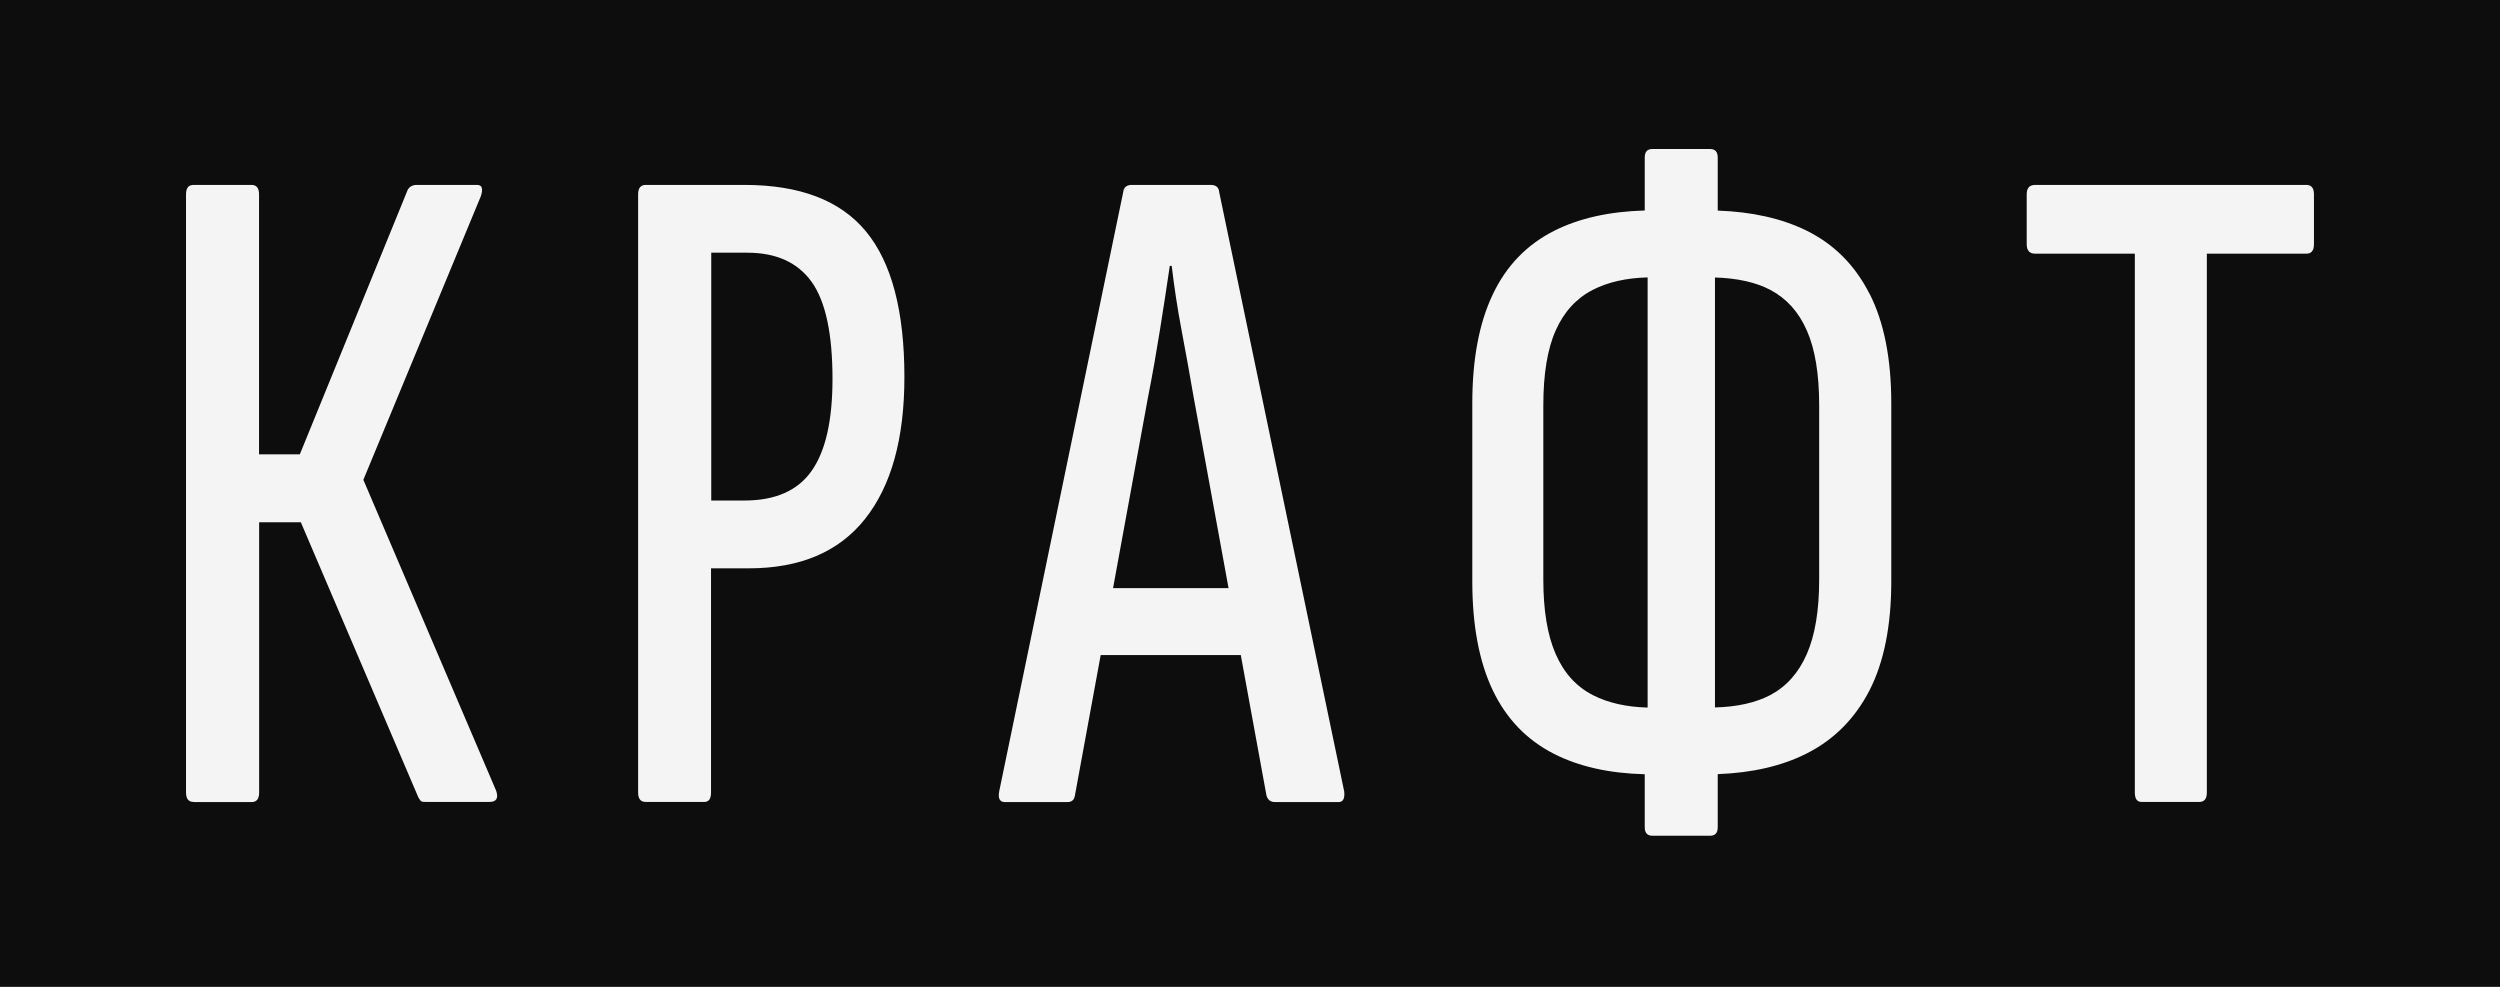 <?xml version="1.0" encoding="UTF-8"?> <svg xmlns="http://www.w3.org/2000/svg" width="76" height="30" viewBox="0 0 76 30" fill="none"> <g id="Group 3"> <path id="Vector" d="M76 0H0V30H76V0Z" fill="#0D0D0D"></path> <g id="Group"> <path id="Vector_2" d="M5.886 24.379C5.733 24.379 5.655 24.285 5.655 24.093V5.907C5.655 5.715 5.733 5.621 5.886 5.621H7.644C7.797 5.621 7.875 5.715 7.875 5.907V13.811H9.115L12.398 5.762C12.436 5.705 12.48 5.668 12.527 5.648C12.575 5.628 12.619 5.621 12.656 5.621H14.499C14.577 5.621 14.625 5.648 14.645 5.705C14.665 5.762 14.655 5.85 14.618 5.964L11.046 14.586L15.082 24.036C15.16 24.265 15.092 24.379 14.879 24.379H12.947C12.89 24.379 12.846 24.376 12.819 24.366C12.791 24.356 12.758 24.312 12.717 24.238L9.145 15.876H7.878V24.096C7.878 24.288 7.8 24.383 7.648 24.383H5.889L5.886 24.379Z" fill="white" fill-opacity="0.95"></path> <path id="Vector_3" d="M19.629 24.379C19.477 24.379 19.399 24.285 19.399 24.093V5.907C19.399 5.715 19.477 5.621 19.629 5.621H22.625C24.316 5.621 25.549 6.092 26.328 7.039C27.108 7.985 27.494 9.46 27.494 11.464C27.494 13.336 27.094 14.771 26.298 15.775C25.502 16.778 24.322 17.277 22.767 17.277H21.615V24.093C21.615 24.285 21.547 24.379 21.412 24.379H19.626H19.629ZM21.618 15.216H22.628C23.57 15.216 24.251 14.916 24.675 14.313C25.098 13.71 25.308 12.781 25.308 11.521C25.308 10.147 25.098 9.164 24.675 8.571C24.251 7.978 23.597 7.682 22.716 7.682H21.622V15.216H21.618Z" fill="white" fill-opacity="0.95"></path> <path id="Vector_4" d="M37.063 5.823C37.043 5.688 36.958 5.621 36.802 5.621H34.41C34.257 5.621 34.169 5.688 34.149 5.823L30.374 24.066C30.337 24.275 30.395 24.383 30.547 24.383H32.448C32.584 24.383 32.658 24.315 32.678 24.18L33.461 19.914H37.72L38.5 24.18C38.537 24.315 38.625 24.383 38.761 24.383H40.692C40.828 24.383 40.885 24.278 40.865 24.066L37.06 5.823H37.063ZM33.837 17.879L34.901 12.067C35.037 11.38 35.155 10.706 35.26 10.046C35.365 9.386 35.467 8.733 35.562 8.083H35.62C35.697 8.733 35.796 9.386 35.921 10.046C36.047 10.706 36.165 11.37 36.28 12.036L37.348 17.879H33.834H33.837Z" fill="white" fill-opacity="0.95"></path> <path id="Vector_5" d="M56.831 8.928C56.391 8.059 55.75 7.419 54.913 7.008C54.164 6.641 53.267 6.439 52.219 6.402V4.789C52.219 4.617 52.142 4.53 51.989 4.53H50.23C50.078 4.53 50 4.614 50 4.789V6.399C48.922 6.429 47.998 6.635 47.235 7.022C46.408 7.443 45.788 8.086 45.378 8.955C44.965 9.824 44.758 10.925 44.758 12.262V17.674C44.758 19.011 44.965 20.112 45.378 20.981C45.792 21.85 46.412 22.493 47.235 22.914C48.001 23.305 48.922 23.51 50 23.537V25.147C50 25.319 50.078 25.406 50.23 25.406H51.989C52.142 25.406 52.219 25.319 52.219 25.147V23.534C53.267 23.494 54.164 23.288 54.913 22.911C55.75 22.49 56.387 21.85 56.831 20.991C57.272 20.133 57.495 19.024 57.495 17.671V12.259C57.495 10.905 57.275 9.79 56.831 8.921V8.928ZM47.293 19.883C47.042 19.311 46.917 18.556 46.917 17.62V12.323C46.917 11.37 47.042 10.608 47.293 10.046C47.543 9.484 47.916 9.073 48.418 8.813C48.882 8.574 49.441 8.45 50.088 8.433V21.51C49.441 21.493 48.882 21.368 48.418 21.129C47.916 20.87 47.543 20.456 47.293 19.883ZM55.303 17.62C55.303 18.556 55.178 19.311 54.927 19.883C54.676 20.456 54.307 20.87 53.819 21.129C53.368 21.365 52.802 21.49 52.135 21.506V8.436C52.806 8.456 53.372 8.578 53.819 8.813C54.31 9.073 54.679 9.48 54.927 10.046C55.178 10.608 55.303 11.37 55.303 12.323V17.62Z" fill="white" fill-opacity="0.95"></path> <path id="Vector_6" d="M65.103 24.379C64.967 24.379 64.899 24.285 64.899 24.093V7.712H61.873C61.7 7.712 61.612 7.618 61.612 7.426V5.907C61.612 5.715 61.697 5.621 61.873 5.621H70.114C70.266 5.621 70.344 5.715 70.344 5.907V7.426C70.344 7.618 70.266 7.712 70.114 7.712H67.088V24.093C67.088 24.285 67.01 24.379 66.858 24.379H65.099H65.103Z" fill="white" fill-opacity="0.95"></path> </g> </g> </svg> 